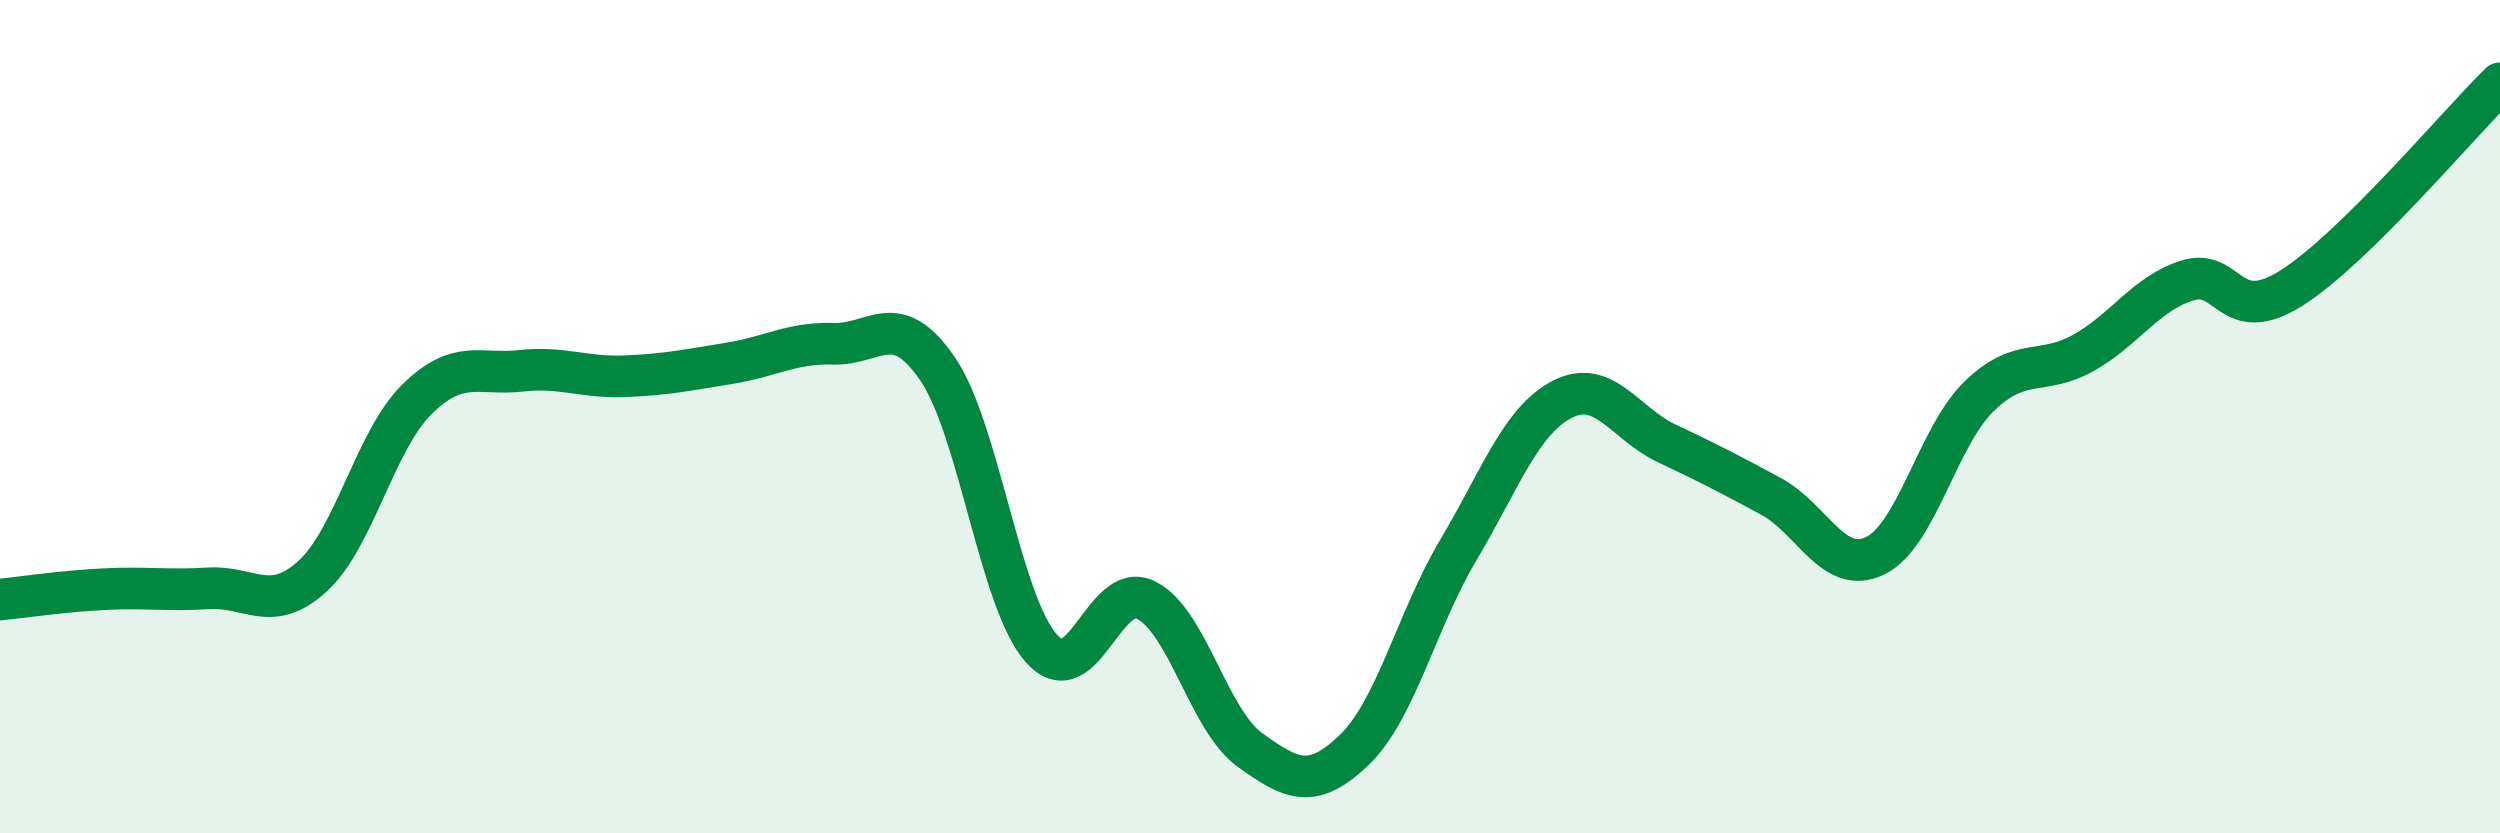 
    <svg width="60" height="20" viewBox="0 0 60 20" xmlns="http://www.w3.org/2000/svg">
      <path
        d="M 0,14.39 C 0.5,14.34 1.5,14.19 2.5,14.14 C 3.5,14.09 4,14.18 5,14.12 C 6,14.06 6.5,14.74 7.5,13.83 C 8.5,12.92 9,10.58 10,9.59 C 11,8.6 11.5,9.01 12.5,8.9 C 13.5,8.79 14,9.07 15,9.03 C 16,8.99 16.5,8.88 17.5,8.72 C 18.5,8.56 19,8.22 20,8.25 C 21,8.28 21.5,7.39 22.5,8.85 C 23.5,10.31 24,14.46 25,15.57 C 26,16.68 26.5,13.91 27.5,14.4 C 28.5,14.89 29,17.28 30,18 C 31,18.72 31.5,18.96 32.5,18 C 33.5,17.04 34,14.88 35,13.2 C 36,11.52 36.5,10.09 37.5,9.58 C 38.5,9.07 39,10.17 40,10.64 C 41,11.11 41.5,11.37 42.5,11.91 C 43.5,12.45 44,13.82 45,13.34 C 46,12.86 46.5,10.48 47.5,9.51 C 48.5,8.54 49,9.03 50,8.47 C 51,7.91 51.5,7.04 52.5,6.73 C 53.5,6.42 53.5,7.86 55,6.91 C 56.5,5.96 59,2.98 60,2L60 20L0 20Z"
        fill="#008740"
        opacity="0.1"
        stroke-linecap="round"
        stroke-linejoin="round"
      />
      <path
        d="M 0,14.39 C 0.5,14.34 1.5,14.19 2.5,14.14 C 3.5,14.09 4,14.18 5,14.12 C 6,14.06 6.5,14.74 7.5,13.83 C 8.5,12.92 9,10.58 10,9.59 C 11,8.6 11.5,9.01 12.5,8.9 C 13.5,8.79 14,9.07 15,9.03 C 16,8.99 16.5,8.88 17.5,8.72 C 18.5,8.56 19,8.22 20,8.25 C 21,8.28 21.5,7.39 22.5,8.85 C 23.5,10.31 24,14.46 25,15.57 C 26,16.68 26.5,13.91 27.5,14.4 C 28.5,14.89 29,17.28 30,18 C 31,18.72 31.5,18.96 32.5,18 C 33.5,17.04 34,14.88 35,13.2 C 36,11.52 36.5,10.09 37.5,9.58 C 38.5,9.07 39,10.17 40,10.64 C 41,11.11 41.5,11.37 42.5,11.91 C 43.5,12.45 44,13.82 45,13.34 C 46,12.86 46.5,10.48 47.5,9.51 C 48.5,8.54 49,9.03 50,8.47 C 51,7.91 51.5,7.04 52.5,6.73 C 53.5,6.42 53.5,7.86 55,6.91 C 56.5,5.96 59,2.98 60,2"
        stroke="#008740"
        stroke-width="1"
        fill="none"
        stroke-linecap="round"
        stroke-linejoin="round"
      />
    </svg>
  